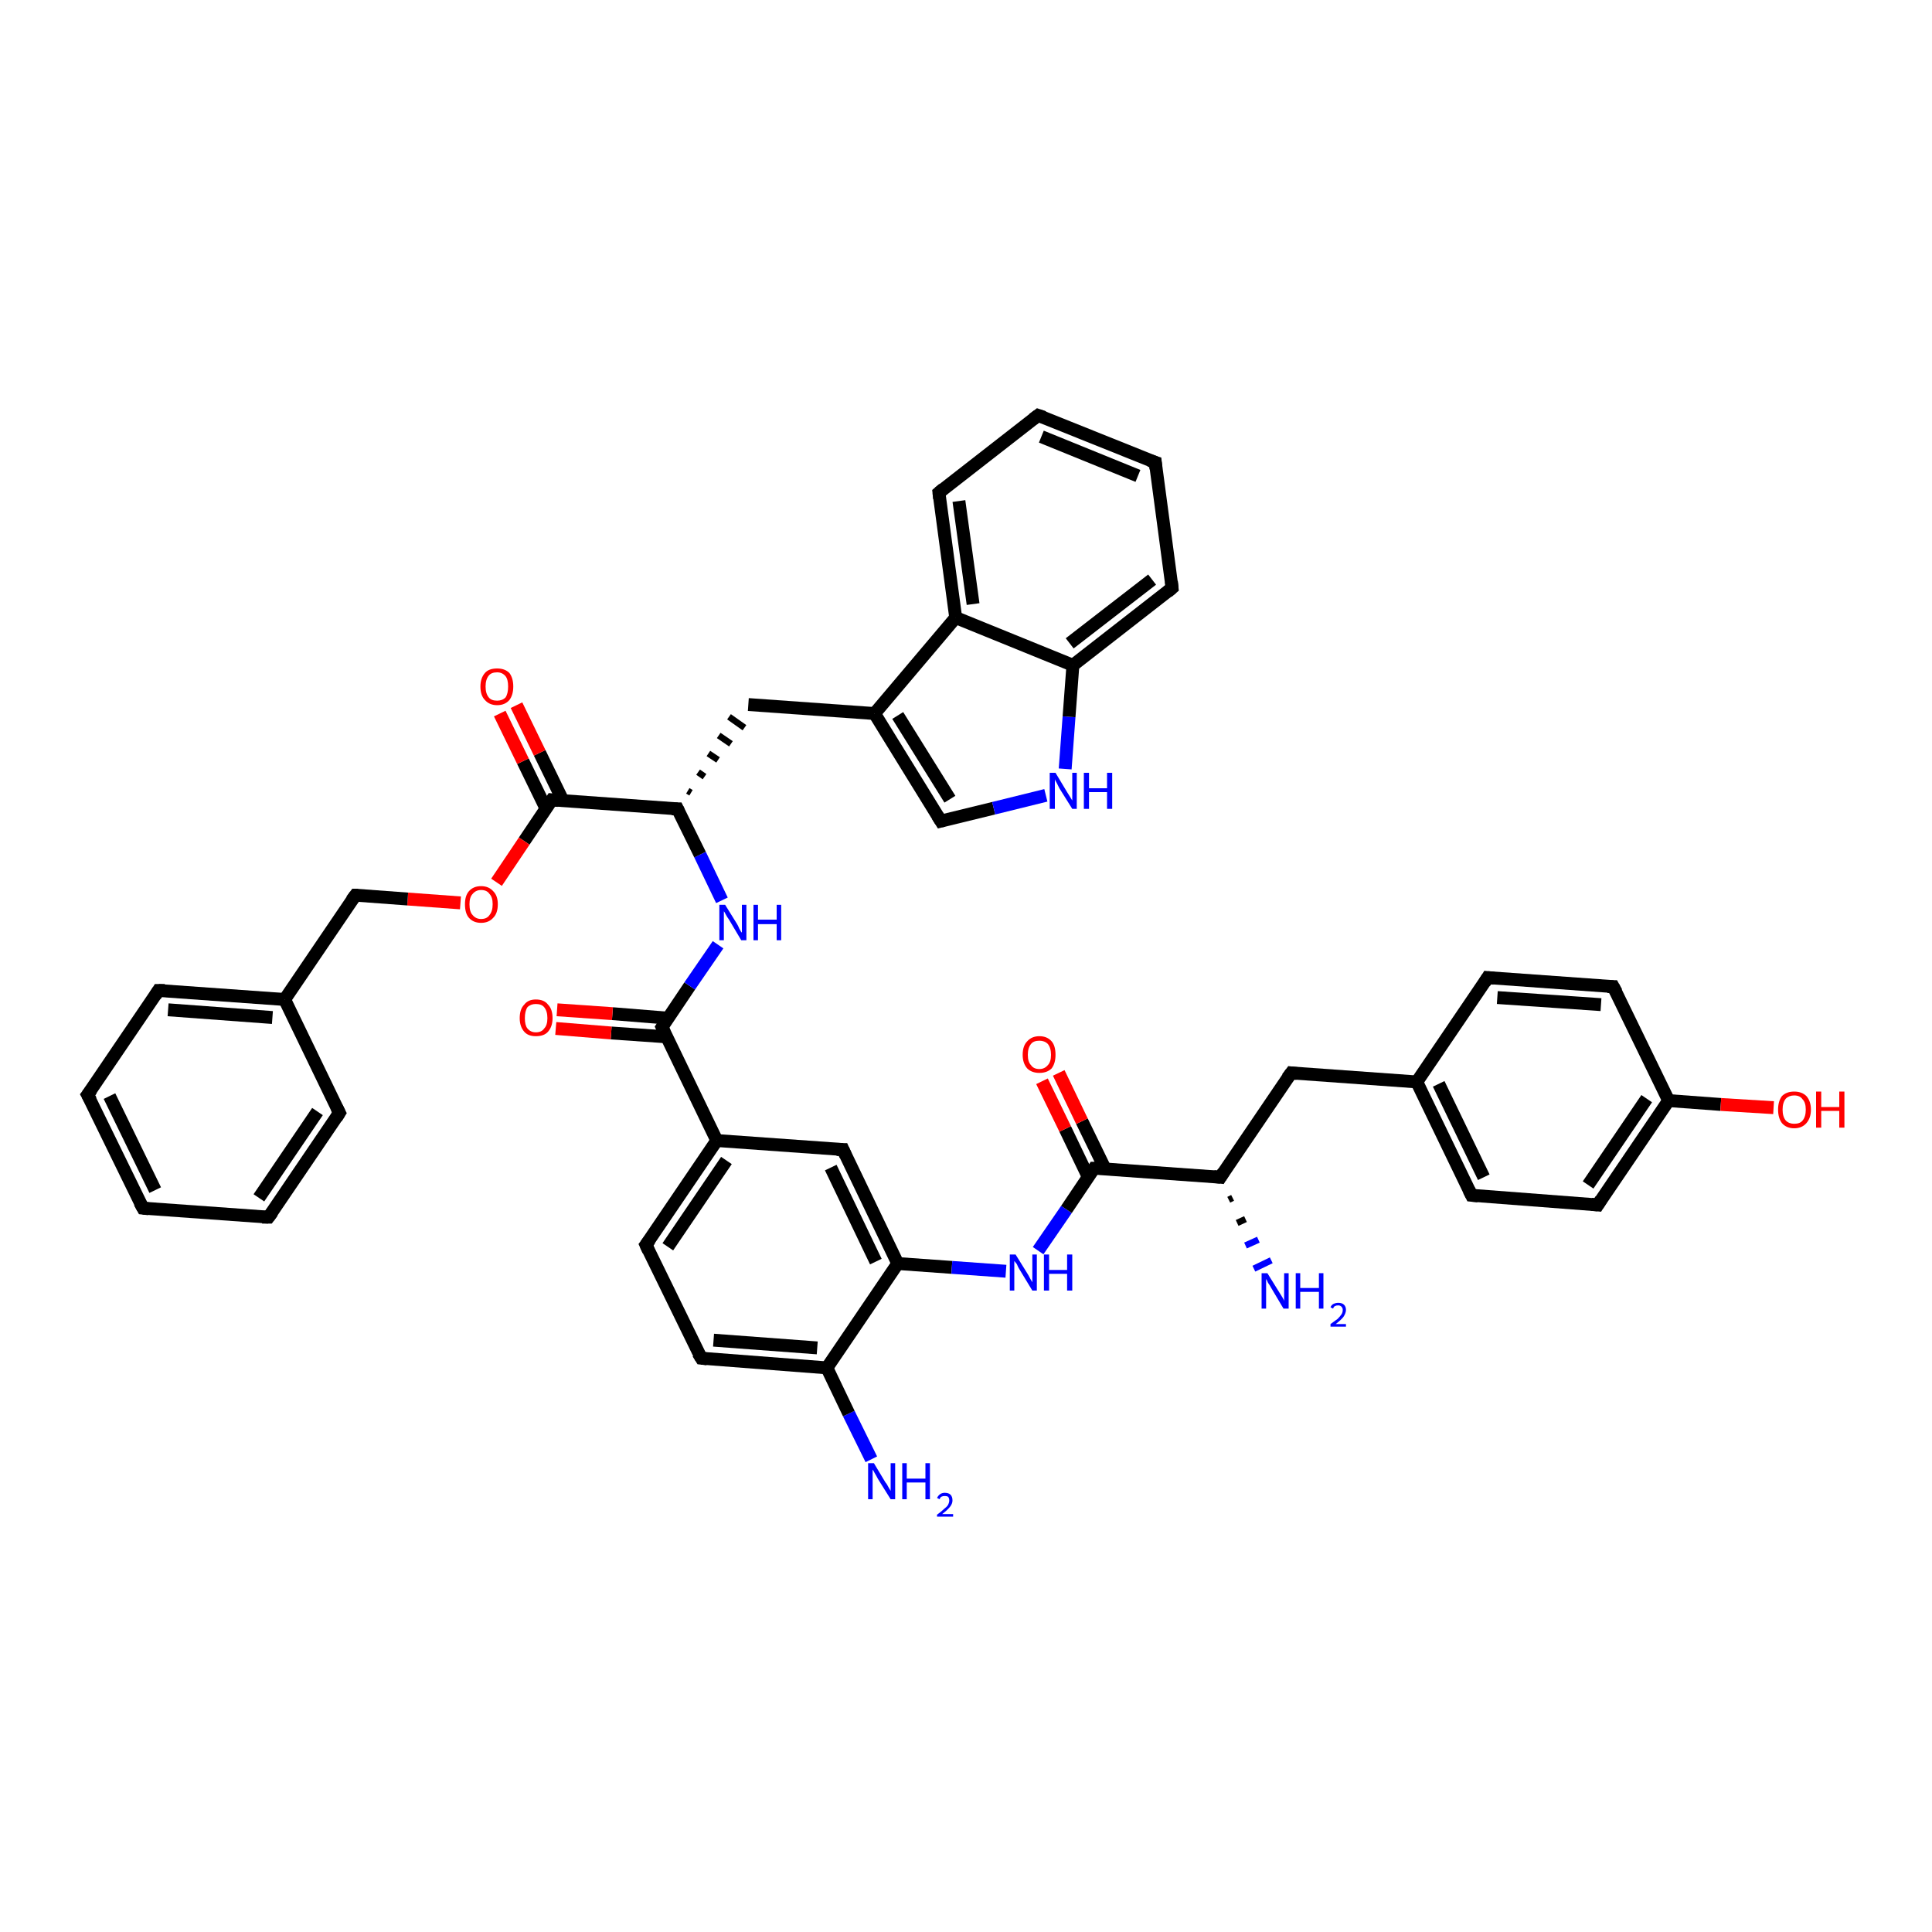 <?xml version='1.0' encoding='iso-8859-1'?>
<svg version='1.1' baseProfile='full'
              xmlns='http://www.w3.org/2000/svg'
                      xmlns:rdkit='http://www.rdkit.org/xml'
                      xmlns:xlink='http://www.w3.org/1999/xlink'
                  xml:space='preserve'
width='300px' height='300px' viewBox='0 0 300 300'>
<!-- END OF HEADER -->
<rect style='opacity:1.0;fill:#FFFFFF;stroke:none' width='300.0' height='300.0' x='0.0' y='0.0'> </rect>
<path class='bond-0 atom-0 atom-1' d='M 135.3,226.6 L 131.8,219.5' style='fill:none;fill-rule:evenodd;stroke:#0000FF;stroke-width:2.0px;stroke-linecap:butt;stroke-linejoin:miter;stroke-opacity:1' />
<path class='bond-0 atom-0 atom-1' d='M 131.8,219.5 L 128.4,212.4' style='fill:none;fill-rule:evenodd;stroke:#000000;stroke-width:2.0px;stroke-linecap:butt;stroke-linejoin:miter;stroke-opacity:1' />
<path class='bond-1 atom-1 atom-2' d='M 128.4,212.4 L 108.9,210.9' style='fill:none;fill-rule:evenodd;stroke:#000000;stroke-width:2.0px;stroke-linecap:butt;stroke-linejoin:miter;stroke-opacity:1' />
<path class='bond-1 atom-1 atom-2' d='M 126.9,209.3 L 110.8,208.1' style='fill:none;fill-rule:evenodd;stroke:#000000;stroke-width:2.0px;stroke-linecap:butt;stroke-linejoin:miter;stroke-opacity:1' />
<path class='bond-2 atom-2 atom-3' d='M 108.9,210.9 L 100.3,193.3' style='fill:none;fill-rule:evenodd;stroke:#000000;stroke-width:2.0px;stroke-linecap:butt;stroke-linejoin:miter;stroke-opacity:1' />
<path class='bond-3 atom-3 atom-4' d='M 100.3,193.3 L 111.3,177.1' style='fill:none;fill-rule:evenodd;stroke:#000000;stroke-width:2.0px;stroke-linecap:butt;stroke-linejoin:miter;stroke-opacity:1' />
<path class='bond-3 atom-3 atom-4' d='M 103.7,193.6 L 112.8,180.2' style='fill:none;fill-rule:evenodd;stroke:#000000;stroke-width:2.0px;stroke-linecap:butt;stroke-linejoin:miter;stroke-opacity:1' />
<path class='bond-4 atom-4 atom-5' d='M 111.3,177.1 L 102.8,159.5' style='fill:none;fill-rule:evenodd;stroke:#000000;stroke-width:2.0px;stroke-linecap:butt;stroke-linejoin:miter;stroke-opacity:1' />
<path class='bond-5 atom-5 atom-6' d='M 103.7,158.1 L 95.1,157.4' style='fill:none;fill-rule:evenodd;stroke:#000000;stroke-width:2.0px;stroke-linecap:butt;stroke-linejoin:miter;stroke-opacity:1' />
<path class='bond-5 atom-5 atom-6' d='M 95.1,157.4 L 86.5,156.8' style='fill:none;fill-rule:evenodd;stroke:#FF0000;stroke-width:2.0px;stroke-linecap:butt;stroke-linejoin:miter;stroke-opacity:1' />
<path class='bond-5 atom-5 atom-6' d='M 103.5,161.0 L 94.9,160.4' style='fill:none;fill-rule:evenodd;stroke:#000000;stroke-width:2.0px;stroke-linecap:butt;stroke-linejoin:miter;stroke-opacity:1' />
<path class='bond-5 atom-5 atom-6' d='M 94.9,160.4 L 86.3,159.7' style='fill:none;fill-rule:evenodd;stroke:#FF0000;stroke-width:2.0px;stroke-linecap:butt;stroke-linejoin:miter;stroke-opacity:1' />
<path class='bond-6 atom-5 atom-7' d='M 102.8,159.5 L 107.1,153.1' style='fill:none;fill-rule:evenodd;stroke:#000000;stroke-width:2.0px;stroke-linecap:butt;stroke-linejoin:miter;stroke-opacity:1' />
<path class='bond-6 atom-5 atom-7' d='M 107.1,153.1 L 111.5,146.7' style='fill:none;fill-rule:evenodd;stroke:#0000FF;stroke-width:2.0px;stroke-linecap:butt;stroke-linejoin:miter;stroke-opacity:1' />
<path class='bond-7 atom-7 atom-8' d='M 112.1,139.8 L 108.7,132.7' style='fill:none;fill-rule:evenodd;stroke:#0000FF;stroke-width:2.0px;stroke-linecap:butt;stroke-linejoin:miter;stroke-opacity:1' />
<path class='bond-7 atom-7 atom-8' d='M 108.7,132.7 L 105.2,125.6' style='fill:none;fill-rule:evenodd;stroke:#000000;stroke-width:2.0px;stroke-linecap:butt;stroke-linejoin:miter;stroke-opacity:1' />
<path class='bond-8 atom-8 atom-9' d='M 107.3,123.1 L 106.8,122.8' style='fill:none;fill-rule:evenodd;stroke:#000000;stroke-width:1.0px;stroke-linecap:butt;stroke-linejoin:miter;stroke-opacity:1' />
<path class='bond-8 atom-8 atom-9' d='M 109.4,120.6 L 108.4,119.9' style='fill:none;fill-rule:evenodd;stroke:#000000;stroke-width:1.0px;stroke-linecap:butt;stroke-linejoin:miter;stroke-opacity:1' />
<path class='bond-8 atom-8 atom-9' d='M 111.5,118.0 L 110.0,117.0' style='fill:none;fill-rule:evenodd;stroke:#000000;stroke-width:1.0px;stroke-linecap:butt;stroke-linejoin:miter;stroke-opacity:1' />
<path class='bond-8 atom-8 atom-9' d='M 113.5,115.5 L 111.6,114.2' style='fill:none;fill-rule:evenodd;stroke:#000000;stroke-width:1.0px;stroke-linecap:butt;stroke-linejoin:miter;stroke-opacity:1' />
<path class='bond-8 atom-8 atom-9' d='M 115.6,113.0 L 113.2,111.3' style='fill:none;fill-rule:evenodd;stroke:#000000;stroke-width:1.0px;stroke-linecap:butt;stroke-linejoin:miter;stroke-opacity:1' />
<path class='bond-9 atom-9 atom-10' d='M 116.2,109.4 L 135.8,110.8' style='fill:none;fill-rule:evenodd;stroke:#000000;stroke-width:2.0px;stroke-linecap:butt;stroke-linejoin:miter;stroke-opacity:1' />
<path class='bond-10 atom-10 atom-11' d='M 135.8,110.8 L 146.1,127.5' style='fill:none;fill-rule:evenodd;stroke:#000000;stroke-width:2.0px;stroke-linecap:butt;stroke-linejoin:miter;stroke-opacity:1' />
<path class='bond-10 atom-10 atom-11' d='M 139.4,111.1 L 147.5,124.1' style='fill:none;fill-rule:evenodd;stroke:#000000;stroke-width:2.0px;stroke-linecap:butt;stroke-linejoin:miter;stroke-opacity:1' />
<path class='bond-11 atom-11 atom-12' d='M 146.1,127.5 L 154.3,125.5' style='fill:none;fill-rule:evenodd;stroke:#000000;stroke-width:2.0px;stroke-linecap:butt;stroke-linejoin:miter;stroke-opacity:1' />
<path class='bond-11 atom-11 atom-12' d='M 154.3,125.5 L 162.4,123.5' style='fill:none;fill-rule:evenodd;stroke:#0000FF;stroke-width:2.0px;stroke-linecap:butt;stroke-linejoin:miter;stroke-opacity:1' />
<path class='bond-12 atom-12 atom-13' d='M 165.4,119.4 L 166.0,111.3' style='fill:none;fill-rule:evenodd;stroke:#0000FF;stroke-width:2.0px;stroke-linecap:butt;stroke-linejoin:miter;stroke-opacity:1' />
<path class='bond-12 atom-12 atom-13' d='M 166.0,111.3 L 166.6,103.3' style='fill:none;fill-rule:evenodd;stroke:#000000;stroke-width:2.0px;stroke-linecap:butt;stroke-linejoin:miter;stroke-opacity:1' />
<path class='bond-13 atom-13 atom-14' d='M 166.6,103.3 L 182.0,91.3' style='fill:none;fill-rule:evenodd;stroke:#000000;stroke-width:2.0px;stroke-linecap:butt;stroke-linejoin:miter;stroke-opacity:1' />
<path class='bond-13 atom-13 atom-14' d='M 166.1,99.9 L 178.9,90.0' style='fill:none;fill-rule:evenodd;stroke:#000000;stroke-width:2.0px;stroke-linecap:butt;stroke-linejoin:miter;stroke-opacity:1' />
<path class='bond-14 atom-14 atom-15' d='M 182.0,91.3 L 179.4,71.8' style='fill:none;fill-rule:evenodd;stroke:#000000;stroke-width:2.0px;stroke-linecap:butt;stroke-linejoin:miter;stroke-opacity:1' />
<path class='bond-15 atom-15 atom-16' d='M 179.4,71.8 L 161.2,64.5' style='fill:none;fill-rule:evenodd;stroke:#000000;stroke-width:2.0px;stroke-linecap:butt;stroke-linejoin:miter;stroke-opacity:1' />
<path class='bond-15 atom-15 atom-16' d='M 176.7,73.9 L 161.7,67.8' style='fill:none;fill-rule:evenodd;stroke:#000000;stroke-width:2.0px;stroke-linecap:butt;stroke-linejoin:miter;stroke-opacity:1' />
<path class='bond-16 atom-16 atom-17' d='M 161.2,64.5 L 145.8,76.5' style='fill:none;fill-rule:evenodd;stroke:#000000;stroke-width:2.0px;stroke-linecap:butt;stroke-linejoin:miter;stroke-opacity:1' />
<path class='bond-17 atom-17 atom-18' d='M 145.8,76.5 L 148.4,95.9' style='fill:none;fill-rule:evenodd;stroke:#000000;stroke-width:2.0px;stroke-linecap:butt;stroke-linejoin:miter;stroke-opacity:1' />
<path class='bond-17 atom-17 atom-18' d='M 148.9,77.8 L 151.1,93.8' style='fill:none;fill-rule:evenodd;stroke:#000000;stroke-width:2.0px;stroke-linecap:butt;stroke-linejoin:miter;stroke-opacity:1' />
<path class='bond-18 atom-8 atom-19' d='M 105.2,125.6 L 85.7,124.2' style='fill:none;fill-rule:evenodd;stroke:#000000;stroke-width:2.0px;stroke-linecap:butt;stroke-linejoin:miter;stroke-opacity:1' />
<path class='bond-19 atom-19 atom-20' d='M 87.4,124.3 L 83.8,116.9' style='fill:none;fill-rule:evenodd;stroke:#000000;stroke-width:2.0px;stroke-linecap:butt;stroke-linejoin:miter;stroke-opacity:1' />
<path class='bond-19 atom-19 atom-20' d='M 83.8,116.9 L 80.2,109.5' style='fill:none;fill-rule:evenodd;stroke:#FF0000;stroke-width:2.0px;stroke-linecap:butt;stroke-linejoin:miter;stroke-opacity:1' />
<path class='bond-19 atom-19 atom-20' d='M 84.8,125.6 L 81.2,118.2' style='fill:none;fill-rule:evenodd;stroke:#000000;stroke-width:2.0px;stroke-linecap:butt;stroke-linejoin:miter;stroke-opacity:1' />
<path class='bond-19 atom-19 atom-20' d='M 81.2,118.2 L 77.6,110.8' style='fill:none;fill-rule:evenodd;stroke:#FF0000;stroke-width:2.0px;stroke-linecap:butt;stroke-linejoin:miter;stroke-opacity:1' />
<path class='bond-20 atom-19 atom-21' d='M 85.7,124.2 L 81.4,130.6' style='fill:none;fill-rule:evenodd;stroke:#000000;stroke-width:2.0px;stroke-linecap:butt;stroke-linejoin:miter;stroke-opacity:1' />
<path class='bond-20 atom-19 atom-21' d='M 81.4,130.6 L 77.1,137.0' style='fill:none;fill-rule:evenodd;stroke:#FF0000;stroke-width:2.0px;stroke-linecap:butt;stroke-linejoin:miter;stroke-opacity:1' />
<path class='bond-21 atom-21 atom-22' d='M 71.5,140.2 L 63.3,139.6' style='fill:none;fill-rule:evenodd;stroke:#FF0000;stroke-width:2.0px;stroke-linecap:butt;stroke-linejoin:miter;stroke-opacity:1' />
<path class='bond-21 atom-21 atom-22' d='M 63.3,139.6 L 55.2,139.0' style='fill:none;fill-rule:evenodd;stroke:#000000;stroke-width:2.0px;stroke-linecap:butt;stroke-linejoin:miter;stroke-opacity:1' />
<path class='bond-22 atom-22 atom-23' d='M 55.2,139.0 L 44.2,155.2' style='fill:none;fill-rule:evenodd;stroke:#000000;stroke-width:2.0px;stroke-linecap:butt;stroke-linejoin:miter;stroke-opacity:1' />
<path class='bond-23 atom-23 atom-24' d='M 44.2,155.2 L 24.6,153.8' style='fill:none;fill-rule:evenodd;stroke:#000000;stroke-width:2.0px;stroke-linecap:butt;stroke-linejoin:miter;stroke-opacity:1' />
<path class='bond-23 atom-23 atom-24' d='M 42.3,158.0 L 26.1,156.8' style='fill:none;fill-rule:evenodd;stroke:#000000;stroke-width:2.0px;stroke-linecap:butt;stroke-linejoin:miter;stroke-opacity:1' />
<path class='bond-24 atom-24 atom-25' d='M 24.6,153.8 L 13.6,170.0' style='fill:none;fill-rule:evenodd;stroke:#000000;stroke-width:2.0px;stroke-linecap:butt;stroke-linejoin:miter;stroke-opacity:1' />
<path class='bond-25 atom-25 atom-26' d='M 13.6,170.0 L 22.2,187.6' style='fill:none;fill-rule:evenodd;stroke:#000000;stroke-width:2.0px;stroke-linecap:butt;stroke-linejoin:miter;stroke-opacity:1' />
<path class='bond-25 atom-25 atom-26' d='M 17.0,170.2 L 24.1,184.8' style='fill:none;fill-rule:evenodd;stroke:#000000;stroke-width:2.0px;stroke-linecap:butt;stroke-linejoin:miter;stroke-opacity:1' />
<path class='bond-26 atom-26 atom-27' d='M 22.2,187.6 L 41.7,189.0' style='fill:none;fill-rule:evenodd;stroke:#000000;stroke-width:2.0px;stroke-linecap:butt;stroke-linejoin:miter;stroke-opacity:1' />
<path class='bond-27 atom-27 atom-28' d='M 41.7,189.0 L 52.7,172.8' style='fill:none;fill-rule:evenodd;stroke:#000000;stroke-width:2.0px;stroke-linecap:butt;stroke-linejoin:miter;stroke-opacity:1' />
<path class='bond-27 atom-27 atom-28' d='M 40.2,186.0 L 49.3,172.6' style='fill:none;fill-rule:evenodd;stroke:#000000;stroke-width:2.0px;stroke-linecap:butt;stroke-linejoin:miter;stroke-opacity:1' />
<path class='bond-28 atom-4 atom-29' d='M 111.3,177.1 L 130.9,178.5' style='fill:none;fill-rule:evenodd;stroke:#000000;stroke-width:2.0px;stroke-linecap:butt;stroke-linejoin:miter;stroke-opacity:1' />
<path class='bond-29 atom-29 atom-30' d='M 130.9,178.5 L 139.4,196.2' style='fill:none;fill-rule:evenodd;stroke:#000000;stroke-width:2.0px;stroke-linecap:butt;stroke-linejoin:miter;stroke-opacity:1' />
<path class='bond-29 atom-29 atom-30' d='M 129.0,181.3 L 136.0,195.9' style='fill:none;fill-rule:evenodd;stroke:#000000;stroke-width:2.0px;stroke-linecap:butt;stroke-linejoin:miter;stroke-opacity:1' />
<path class='bond-30 atom-30 atom-31' d='M 139.4,196.2 L 147.8,196.8' style='fill:none;fill-rule:evenodd;stroke:#000000;stroke-width:2.0px;stroke-linecap:butt;stroke-linejoin:miter;stroke-opacity:1' />
<path class='bond-30 atom-30 atom-31' d='M 147.8,196.8 L 156.2,197.4' style='fill:none;fill-rule:evenodd;stroke:#0000FF;stroke-width:2.0px;stroke-linecap:butt;stroke-linejoin:miter;stroke-opacity:1' />
<path class='bond-31 atom-31 atom-32' d='M 161.2,194.2 L 165.6,187.8' style='fill:none;fill-rule:evenodd;stroke:#0000FF;stroke-width:2.0px;stroke-linecap:butt;stroke-linejoin:miter;stroke-opacity:1' />
<path class='bond-31 atom-31 atom-32' d='M 165.6,187.8 L 169.9,181.4' style='fill:none;fill-rule:evenodd;stroke:#000000;stroke-width:2.0px;stroke-linecap:butt;stroke-linejoin:miter;stroke-opacity:1' />
<path class='bond-32 atom-32 atom-33' d='M 171.6,181.5 L 168.0,174.1' style='fill:none;fill-rule:evenodd;stroke:#000000;stroke-width:2.0px;stroke-linecap:butt;stroke-linejoin:miter;stroke-opacity:1' />
<path class='bond-32 atom-32 atom-33' d='M 168.0,174.1 L 164.4,166.6' style='fill:none;fill-rule:evenodd;stroke:#FF0000;stroke-width:2.0px;stroke-linecap:butt;stroke-linejoin:miter;stroke-opacity:1' />
<path class='bond-32 atom-32 atom-33' d='M 169.0,182.8 L 165.4,175.3' style='fill:none;fill-rule:evenodd;stroke:#000000;stroke-width:2.0px;stroke-linecap:butt;stroke-linejoin:miter;stroke-opacity:1' />
<path class='bond-32 atom-32 atom-33' d='M 165.4,175.3 L 161.8,167.9' style='fill:none;fill-rule:evenodd;stroke:#FF0000;stroke-width:2.0px;stroke-linecap:butt;stroke-linejoin:miter;stroke-opacity:1' />
<path class='bond-33 atom-32 atom-34' d='M 169.9,181.4 L 189.5,182.8' style='fill:none;fill-rule:evenodd;stroke:#000000;stroke-width:2.0px;stroke-linecap:butt;stroke-linejoin:miter;stroke-opacity:1' />
<path class='bond-34 atom-34 atom-35' d='M 191.4,186.0 L 190.8,186.3' style='fill:none;fill-rule:evenodd;stroke:#000000;stroke-width:1.0px;stroke-linecap:butt;stroke-linejoin:miter;stroke-opacity:1' />
<path class='bond-34 atom-34 atom-35' d='M 193.4,189.3 L 192.1,189.9' style='fill:none;fill-rule:evenodd;stroke:#000000;stroke-width:1.0px;stroke-linecap:butt;stroke-linejoin:miter;stroke-opacity:1' />
<path class='bond-34 atom-34 atom-35' d='M 195.4,192.5 L 193.4,193.4' style='fill:none;fill-rule:evenodd;stroke:#0000FF;stroke-width:1.0px;stroke-linecap:butt;stroke-linejoin:miter;stroke-opacity:1' />
<path class='bond-34 atom-34 atom-35' d='M 197.4,195.7 L 194.7,197.0' style='fill:none;fill-rule:evenodd;stroke:#0000FF;stroke-width:1.0px;stroke-linecap:butt;stroke-linejoin:miter;stroke-opacity:1' />
<path class='bond-35 atom-34 atom-36' d='M 189.5,182.8 L 200.5,166.6' style='fill:none;fill-rule:evenodd;stroke:#000000;stroke-width:2.0px;stroke-linecap:butt;stroke-linejoin:miter;stroke-opacity:1' />
<path class='bond-36 atom-36 atom-37' d='M 200.5,166.6 L 220.0,168.0' style='fill:none;fill-rule:evenodd;stroke:#000000;stroke-width:2.0px;stroke-linecap:butt;stroke-linejoin:miter;stroke-opacity:1' />
<path class='bond-37 atom-37 atom-38' d='M 220.0,168.0 L 228.5,185.6' style='fill:none;fill-rule:evenodd;stroke:#000000;stroke-width:2.0px;stroke-linecap:butt;stroke-linejoin:miter;stroke-opacity:1' />
<path class='bond-37 atom-37 atom-38' d='M 223.4,168.3 L 230.4,182.8' style='fill:none;fill-rule:evenodd;stroke:#000000;stroke-width:2.0px;stroke-linecap:butt;stroke-linejoin:miter;stroke-opacity:1' />
<path class='bond-38 atom-38 atom-39' d='M 228.5,185.6 L 248.1,187.1' style='fill:none;fill-rule:evenodd;stroke:#000000;stroke-width:2.0px;stroke-linecap:butt;stroke-linejoin:miter;stroke-opacity:1' />
<path class='bond-39 atom-39 atom-40' d='M 248.1,187.1 L 259.1,170.9' style='fill:none;fill-rule:evenodd;stroke:#000000;stroke-width:2.0px;stroke-linecap:butt;stroke-linejoin:miter;stroke-opacity:1' />
<path class='bond-39 atom-39 atom-40' d='M 246.6,184.0 L 255.7,170.6' style='fill:none;fill-rule:evenodd;stroke:#000000;stroke-width:2.0px;stroke-linecap:butt;stroke-linejoin:miter;stroke-opacity:1' />
<path class='bond-40 atom-40 atom-41' d='M 259.1,170.9 L 267.2,171.5' style='fill:none;fill-rule:evenodd;stroke:#000000;stroke-width:2.0px;stroke-linecap:butt;stroke-linejoin:miter;stroke-opacity:1' />
<path class='bond-40 atom-40 atom-41' d='M 267.2,171.5 L 275.4,172.0' style='fill:none;fill-rule:evenodd;stroke:#FF0000;stroke-width:2.0px;stroke-linecap:butt;stroke-linejoin:miter;stroke-opacity:1' />
<path class='bond-41 atom-40 atom-42' d='M 259.1,170.9 L 250.5,153.2' style='fill:none;fill-rule:evenodd;stroke:#000000;stroke-width:2.0px;stroke-linecap:butt;stroke-linejoin:miter;stroke-opacity:1' />
<path class='bond-42 atom-42 atom-43' d='M 250.5,153.2 L 231.0,151.8' style='fill:none;fill-rule:evenodd;stroke:#000000;stroke-width:2.0px;stroke-linecap:butt;stroke-linejoin:miter;stroke-opacity:1' />
<path class='bond-42 atom-42 atom-43' d='M 248.6,156.0 L 232.5,154.9' style='fill:none;fill-rule:evenodd;stroke:#000000;stroke-width:2.0px;stroke-linecap:butt;stroke-linejoin:miter;stroke-opacity:1' />
<path class='bond-43 atom-30 atom-1' d='M 139.4,196.2 L 128.4,212.4' style='fill:none;fill-rule:evenodd;stroke:#000000;stroke-width:2.0px;stroke-linecap:butt;stroke-linejoin:miter;stroke-opacity:1' />
<path class='bond-44 atom-43 atom-37' d='M 231.0,151.8 L 220.0,168.0' style='fill:none;fill-rule:evenodd;stroke:#000000;stroke-width:2.0px;stroke-linecap:butt;stroke-linejoin:miter;stroke-opacity:1' />
<path class='bond-45 atom-18 atom-10' d='M 148.4,95.9 L 135.8,110.8' style='fill:none;fill-rule:evenodd;stroke:#000000;stroke-width:2.0px;stroke-linecap:butt;stroke-linejoin:miter;stroke-opacity:1' />
<path class='bond-46 atom-28 atom-23' d='M 52.7,172.8 L 44.2,155.2' style='fill:none;fill-rule:evenodd;stroke:#000000;stroke-width:2.0px;stroke-linecap:butt;stroke-linejoin:miter;stroke-opacity:1' />
<path class='bond-47 atom-18 atom-13' d='M 148.4,95.9 L 166.6,103.3' style='fill:none;fill-rule:evenodd;stroke:#000000;stroke-width:2.0px;stroke-linecap:butt;stroke-linejoin:miter;stroke-opacity:1' />
<path d='M 109.8,211.0 L 108.9,210.9 L 108.4,210.1' style='fill:none;stroke:#000000;stroke-width:2.0px;stroke-linecap:butt;stroke-linejoin:miter;stroke-opacity:1;' />
<path d='M 100.7,194.2 L 100.3,193.3 L 100.9,192.5' style='fill:none;stroke:#000000;stroke-width:2.0px;stroke-linecap:butt;stroke-linejoin:miter;stroke-opacity:1;' />
<path d='M 103.2,160.4 L 102.8,159.5 L 103.0,159.2' style='fill:none;stroke:#000000;stroke-width:2.0px;stroke-linecap:butt;stroke-linejoin:miter;stroke-opacity:1;' />
<path d='M 105.4,126.0 L 105.2,125.6 L 104.3,125.6' style='fill:none;stroke:#000000;stroke-width:2.0px;stroke-linecap:butt;stroke-linejoin:miter;stroke-opacity:1;' />
<path d='M 145.6,126.7 L 146.1,127.5 L 146.5,127.4' style='fill:none;stroke:#000000;stroke-width:2.0px;stroke-linecap:butt;stroke-linejoin:miter;stroke-opacity:1;' />
<path d='M 181.3,91.9 L 182.0,91.3 L 181.9,90.3' style='fill:none;stroke:#000000;stroke-width:2.0px;stroke-linecap:butt;stroke-linejoin:miter;stroke-opacity:1;' />
<path d='M 179.5,72.8 L 179.4,71.8 L 178.5,71.5' style='fill:none;stroke:#000000;stroke-width:2.0px;stroke-linecap:butt;stroke-linejoin:miter;stroke-opacity:1;' />
<path d='M 162.1,64.8 L 161.2,64.5 L 160.4,65.1' style='fill:none;stroke:#000000;stroke-width:2.0px;stroke-linecap:butt;stroke-linejoin:miter;stroke-opacity:1;' />
<path d='M 146.5,75.9 L 145.8,76.5 L 145.9,77.4' style='fill:none;stroke:#000000;stroke-width:2.0px;stroke-linecap:butt;stroke-linejoin:miter;stroke-opacity:1;' />
<path d='M 86.7,124.3 L 85.7,124.2 L 85.5,124.5' style='fill:none;stroke:#000000;stroke-width:2.0px;stroke-linecap:butt;stroke-linejoin:miter;stroke-opacity:1;' />
<path d='M 55.6,139.0 L 55.2,139.0 L 54.6,139.8' style='fill:none;stroke:#000000;stroke-width:2.0px;stroke-linecap:butt;stroke-linejoin:miter;stroke-opacity:1;' />
<path d='M 25.6,153.8 L 24.6,153.8 L 24.1,154.6' style='fill:none;stroke:#000000;stroke-width:2.0px;stroke-linecap:butt;stroke-linejoin:miter;stroke-opacity:1;' />
<path d='M 14.2,169.2 L 13.6,170.0 L 14.1,170.9' style='fill:none;stroke:#000000;stroke-width:2.0px;stroke-linecap:butt;stroke-linejoin:miter;stroke-opacity:1;' />
<path d='M 21.7,186.7 L 22.2,187.6 L 23.1,187.7' style='fill:none;stroke:#000000;stroke-width:2.0px;stroke-linecap:butt;stroke-linejoin:miter;stroke-opacity:1;' />
<path d='M 40.7,189.0 L 41.7,189.0 L 42.3,188.2' style='fill:none;stroke:#000000;stroke-width:2.0px;stroke-linecap:butt;stroke-linejoin:miter;stroke-opacity:1;' />
<path d='M 52.2,173.6 L 52.7,172.8 L 52.3,172.0' style='fill:none;stroke:#000000;stroke-width:2.0px;stroke-linecap:butt;stroke-linejoin:miter;stroke-opacity:1;' />
<path d='M 129.9,178.5 L 130.9,178.5 L 131.3,179.4' style='fill:none;stroke:#000000;stroke-width:2.0px;stroke-linecap:butt;stroke-linejoin:miter;stroke-opacity:1;' />
<path d='M 169.7,181.7 L 169.9,181.4 L 170.9,181.4' style='fill:none;stroke:#000000;stroke-width:2.0px;stroke-linecap:butt;stroke-linejoin:miter;stroke-opacity:1;' />
<path d='M 188.5,182.7 L 189.5,182.8 L 190.0,182.0' style='fill:none;stroke:#000000;stroke-width:2.0px;stroke-linecap:butt;stroke-linejoin:miter;stroke-opacity:1;' />
<path d='M 199.9,167.4 L 200.5,166.6 L 201.4,166.7' style='fill:none;stroke:#000000;stroke-width:2.0px;stroke-linecap:butt;stroke-linejoin:miter;stroke-opacity:1;' />
<path d='M 228.1,184.8 L 228.5,185.6 L 229.5,185.7' style='fill:none;stroke:#000000;stroke-width:2.0px;stroke-linecap:butt;stroke-linejoin:miter;stroke-opacity:1;' />
<path d='M 247.1,187.0 L 248.1,187.1 L 248.6,186.3' style='fill:none;stroke:#000000;stroke-width:2.0px;stroke-linecap:butt;stroke-linejoin:miter;stroke-opacity:1;' />
<path d='M 251.0,154.1 L 250.5,153.2 L 249.6,153.2' style='fill:none;stroke:#000000;stroke-width:2.0px;stroke-linecap:butt;stroke-linejoin:miter;stroke-opacity:1;' />
<path d='M 232.0,151.9 L 231.0,151.8 L 230.5,152.6' style='fill:none;stroke:#000000;stroke-width:2.0px;stroke-linecap:butt;stroke-linejoin:miter;stroke-opacity:1;' />
<path class='atom-0' d='M 135.7 227.2
L 137.5 230.2
Q 137.7 230.4, 138.0 231.0
Q 138.3 231.5, 138.3 231.5
L 138.3 227.2
L 139.0 227.2
L 139.0 232.8
L 138.3 232.8
L 136.3 229.6
Q 136.1 229.2, 135.8 228.7
Q 135.6 228.3, 135.5 228.2
L 135.5 232.8
L 134.8 232.8
L 134.8 227.2
L 135.7 227.2
' fill='#0000FF'/>
<path class='atom-0' d='M 140.1 227.2
L 140.8 227.2
L 140.8 229.6
L 143.7 229.6
L 143.7 227.2
L 144.4 227.2
L 144.4 232.8
L 143.7 232.8
L 143.7 230.2
L 140.8 230.2
L 140.8 232.8
L 140.1 232.8
L 140.1 227.2
' fill='#0000FF'/>
<path class='atom-0' d='M 145.5 232.6
Q 145.7 232.2, 146.0 232.0
Q 146.3 231.8, 146.7 231.8
Q 147.3 231.8, 147.6 232.1
Q 147.9 232.4, 147.9 233.0
Q 147.9 233.5, 147.5 234.0
Q 147.1 234.5, 146.3 235.1
L 148.0 235.1
L 148.0 235.5
L 145.5 235.5
L 145.5 235.2
Q 146.2 234.7, 146.6 234.3
Q 147.0 234.0, 147.2 233.7
Q 147.4 233.3, 147.4 233.0
Q 147.4 232.6, 147.2 232.4
Q 147.0 232.3, 146.7 232.3
Q 146.4 232.3, 146.2 232.4
Q 146.0 232.5, 145.9 232.8
L 145.5 232.6
' fill='#0000FF'/>
<path class='atom-6' d='M 80.7 158.1
Q 80.7 156.7, 81.4 156.0
Q 82.0 155.2, 83.2 155.2
Q 84.5 155.2, 85.1 156.0
Q 85.8 156.7, 85.8 158.1
Q 85.8 159.4, 85.1 160.2
Q 84.5 160.9, 83.2 160.9
Q 82.0 160.9, 81.4 160.2
Q 80.7 159.4, 80.7 158.1
M 83.2 160.3
Q 84.1 160.3, 84.5 159.7
Q 85.0 159.2, 85.0 158.1
Q 85.0 157.0, 84.5 156.4
Q 84.1 155.9, 83.2 155.9
Q 82.4 155.9, 81.9 156.4
Q 81.5 157.0, 81.5 158.1
Q 81.5 159.2, 81.9 159.7
Q 82.4 160.3, 83.2 160.3
' fill='#FF0000'/>
<path class='atom-7' d='M 112.6 140.5
L 114.4 143.4
Q 114.6 143.7, 114.8 144.2
Q 115.1 144.8, 115.2 144.8
L 115.2 140.5
L 115.9 140.5
L 115.9 146.0
L 115.1 146.0
L 113.2 142.8
Q 112.9 142.4, 112.7 142.0
Q 112.5 141.6, 112.4 141.5
L 112.4 146.0
L 111.7 146.0
L 111.7 140.5
L 112.6 140.5
' fill='#0000FF'/>
<path class='atom-7' d='M 117.0 140.5
L 117.7 140.5
L 117.7 142.8
L 120.6 142.8
L 120.6 140.5
L 121.3 140.5
L 121.3 146.0
L 120.6 146.0
L 120.6 143.5
L 117.7 143.5
L 117.7 146.0
L 117.0 146.0
L 117.0 140.5
' fill='#0000FF'/>
<path class='atom-12' d='M 163.9 120.0
L 165.7 123.0
Q 165.9 123.3, 166.2 123.8
Q 166.5 124.3, 166.5 124.3
L 166.5 120.0
L 167.2 120.0
L 167.2 125.6
L 166.5 125.6
L 164.5 122.4
Q 164.3 122.0, 164.1 121.6
Q 163.8 121.1, 163.8 121.0
L 163.8 125.6
L 163.0 125.6
L 163.0 120.0
L 163.9 120.0
' fill='#0000FF'/>
<path class='atom-12' d='M 168.3 120.0
L 169.1 120.0
L 169.1 122.4
L 171.9 122.4
L 171.9 120.0
L 172.7 120.0
L 172.7 125.6
L 171.9 125.6
L 171.9 123.0
L 169.1 123.0
L 169.1 125.6
L 168.3 125.6
L 168.3 120.0
' fill='#0000FF'/>
<path class='atom-20' d='M 74.6 106.6
Q 74.6 105.3, 75.3 104.5
Q 75.9 103.8, 77.2 103.8
Q 78.4 103.8, 79.1 104.5
Q 79.7 105.3, 79.7 106.6
Q 79.7 107.9, 79.1 108.7
Q 78.4 109.5, 77.2 109.5
Q 76.0 109.5, 75.3 108.7
Q 74.6 108.0, 74.6 106.6
M 77.2 108.8
Q 78.0 108.8, 78.5 108.3
Q 78.9 107.7, 78.9 106.6
Q 78.9 105.5, 78.5 105.0
Q 78.0 104.4, 77.2 104.4
Q 76.3 104.4, 75.9 104.9
Q 75.4 105.5, 75.4 106.6
Q 75.4 107.7, 75.9 108.3
Q 76.3 108.8, 77.2 108.8
' fill='#FF0000'/>
<path class='atom-21' d='M 72.2 140.4
Q 72.2 139.1, 72.8 138.4
Q 73.5 137.6, 74.7 137.6
Q 75.9 137.6, 76.6 138.4
Q 77.3 139.1, 77.3 140.4
Q 77.3 141.8, 76.6 142.5
Q 75.9 143.3, 74.7 143.3
Q 73.5 143.3, 72.8 142.5
Q 72.2 141.8, 72.2 140.4
M 74.7 142.7
Q 75.6 142.7, 76.0 142.1
Q 76.5 141.5, 76.5 140.4
Q 76.5 139.3, 76.0 138.8
Q 75.6 138.2, 74.7 138.2
Q 73.9 138.2, 73.4 138.8
Q 72.9 139.3, 72.9 140.4
Q 72.9 141.6, 73.4 142.1
Q 73.9 142.7, 74.7 142.7
' fill='#FF0000'/>
<path class='atom-31' d='M 157.7 194.8
L 159.5 197.7
Q 159.7 198.0, 160.0 198.6
Q 160.3 199.1, 160.3 199.1
L 160.3 194.8
L 161.0 194.8
L 161.0 200.4
L 160.3 200.4
L 158.3 197.1
Q 158.1 196.8, 157.9 196.3
Q 157.6 195.9, 157.5 195.8
L 157.5 200.4
L 156.8 200.4
L 156.8 194.8
L 157.7 194.8
' fill='#0000FF'/>
<path class='atom-31' d='M 162.1 194.8
L 162.9 194.8
L 162.9 197.2
L 165.7 197.2
L 165.7 194.8
L 166.5 194.8
L 166.5 200.4
L 165.7 200.4
L 165.7 197.8
L 162.9 197.8
L 162.9 200.4
L 162.1 200.4
L 162.1 194.8
' fill='#0000FF'/>
<path class='atom-33' d='M 158.8 163.8
Q 158.8 162.4, 159.5 161.7
Q 160.2 160.9, 161.4 160.9
Q 162.6 160.9, 163.3 161.7
Q 163.9 162.4, 163.9 163.8
Q 163.9 165.1, 163.3 165.9
Q 162.6 166.6, 161.4 166.6
Q 160.2 166.6, 159.5 165.9
Q 158.8 165.1, 158.8 163.8
M 161.4 166.0
Q 162.2 166.0, 162.7 165.4
Q 163.2 164.9, 163.2 163.8
Q 163.2 162.7, 162.7 162.1
Q 162.2 161.6, 161.4 161.6
Q 160.5 161.6, 160.1 162.1
Q 159.6 162.7, 159.6 163.8
Q 159.6 164.9, 160.1 165.4
Q 160.5 166.0, 161.4 166.0
' fill='#FF0000'/>
<path class='atom-35' d='M 196.8 197.7
L 198.6 200.6
Q 198.8 200.9, 199.1 201.4
Q 199.4 201.9, 199.4 202.0
L 199.4 197.7
L 200.1 197.7
L 200.1 203.2
L 199.3 203.2
L 197.4 200.0
Q 197.2 199.6, 196.9 199.2
Q 196.7 198.7, 196.6 198.6
L 196.6 203.2
L 195.9 203.2
L 195.9 197.7
L 196.8 197.7
' fill='#0000FF'/>
<path class='atom-35' d='M 201.2 197.7
L 201.9 197.7
L 201.9 200.0
L 204.8 200.0
L 204.8 197.7
L 205.5 197.7
L 205.5 203.2
L 204.8 203.2
L 204.8 200.6
L 201.9 200.6
L 201.9 203.2
L 201.2 203.2
L 201.2 197.7
' fill='#0000FF'/>
<path class='atom-35' d='M 206.6 203.0
Q 206.7 202.7, 207.0 202.5
Q 207.4 202.3, 207.8 202.3
Q 208.4 202.3, 208.7 202.6
Q 209.0 202.9, 209.0 203.4
Q 209.0 203.9, 208.6 204.5
Q 208.2 205.0, 207.4 205.6
L 209.0 205.6
L 209.0 206.0
L 206.6 206.0
L 206.6 205.6
Q 207.3 205.1, 207.7 204.8
Q 208.1 204.4, 208.3 204.1
Q 208.5 203.8, 208.5 203.4
Q 208.5 203.1, 208.3 202.9
Q 208.1 202.7, 207.8 202.7
Q 207.5 202.7, 207.3 202.8
Q 207.1 202.9, 207.0 203.2
L 206.6 203.0
' fill='#0000FF'/>
<path class='atom-41' d='M 276.1 172.3
Q 276.1 171.0, 276.7 170.2
Q 277.4 169.5, 278.6 169.5
Q 279.8 169.5, 280.5 170.2
Q 281.2 171.0, 281.2 172.3
Q 281.2 173.6, 280.5 174.4
Q 279.8 175.2, 278.6 175.2
Q 277.4 175.2, 276.7 174.4
Q 276.1 173.6, 276.1 172.3
M 278.6 174.5
Q 279.5 174.5, 279.9 174.0
Q 280.4 173.4, 280.4 172.3
Q 280.4 171.2, 279.9 170.7
Q 279.5 170.1, 278.6 170.1
Q 277.8 170.1, 277.3 170.6
Q 276.8 171.2, 276.8 172.3
Q 276.8 173.4, 277.3 174.0
Q 277.8 174.5, 278.6 174.5
' fill='#FF0000'/>
<path class='atom-41' d='M 282.0 169.5
L 282.8 169.5
L 282.8 171.9
L 285.6 171.9
L 285.6 169.5
L 286.4 169.5
L 286.4 175.1
L 285.6 175.1
L 285.6 172.5
L 282.8 172.5
L 282.8 175.1
L 282.0 175.1
L 282.0 169.5
' fill='#FF0000'/>
</svg>
